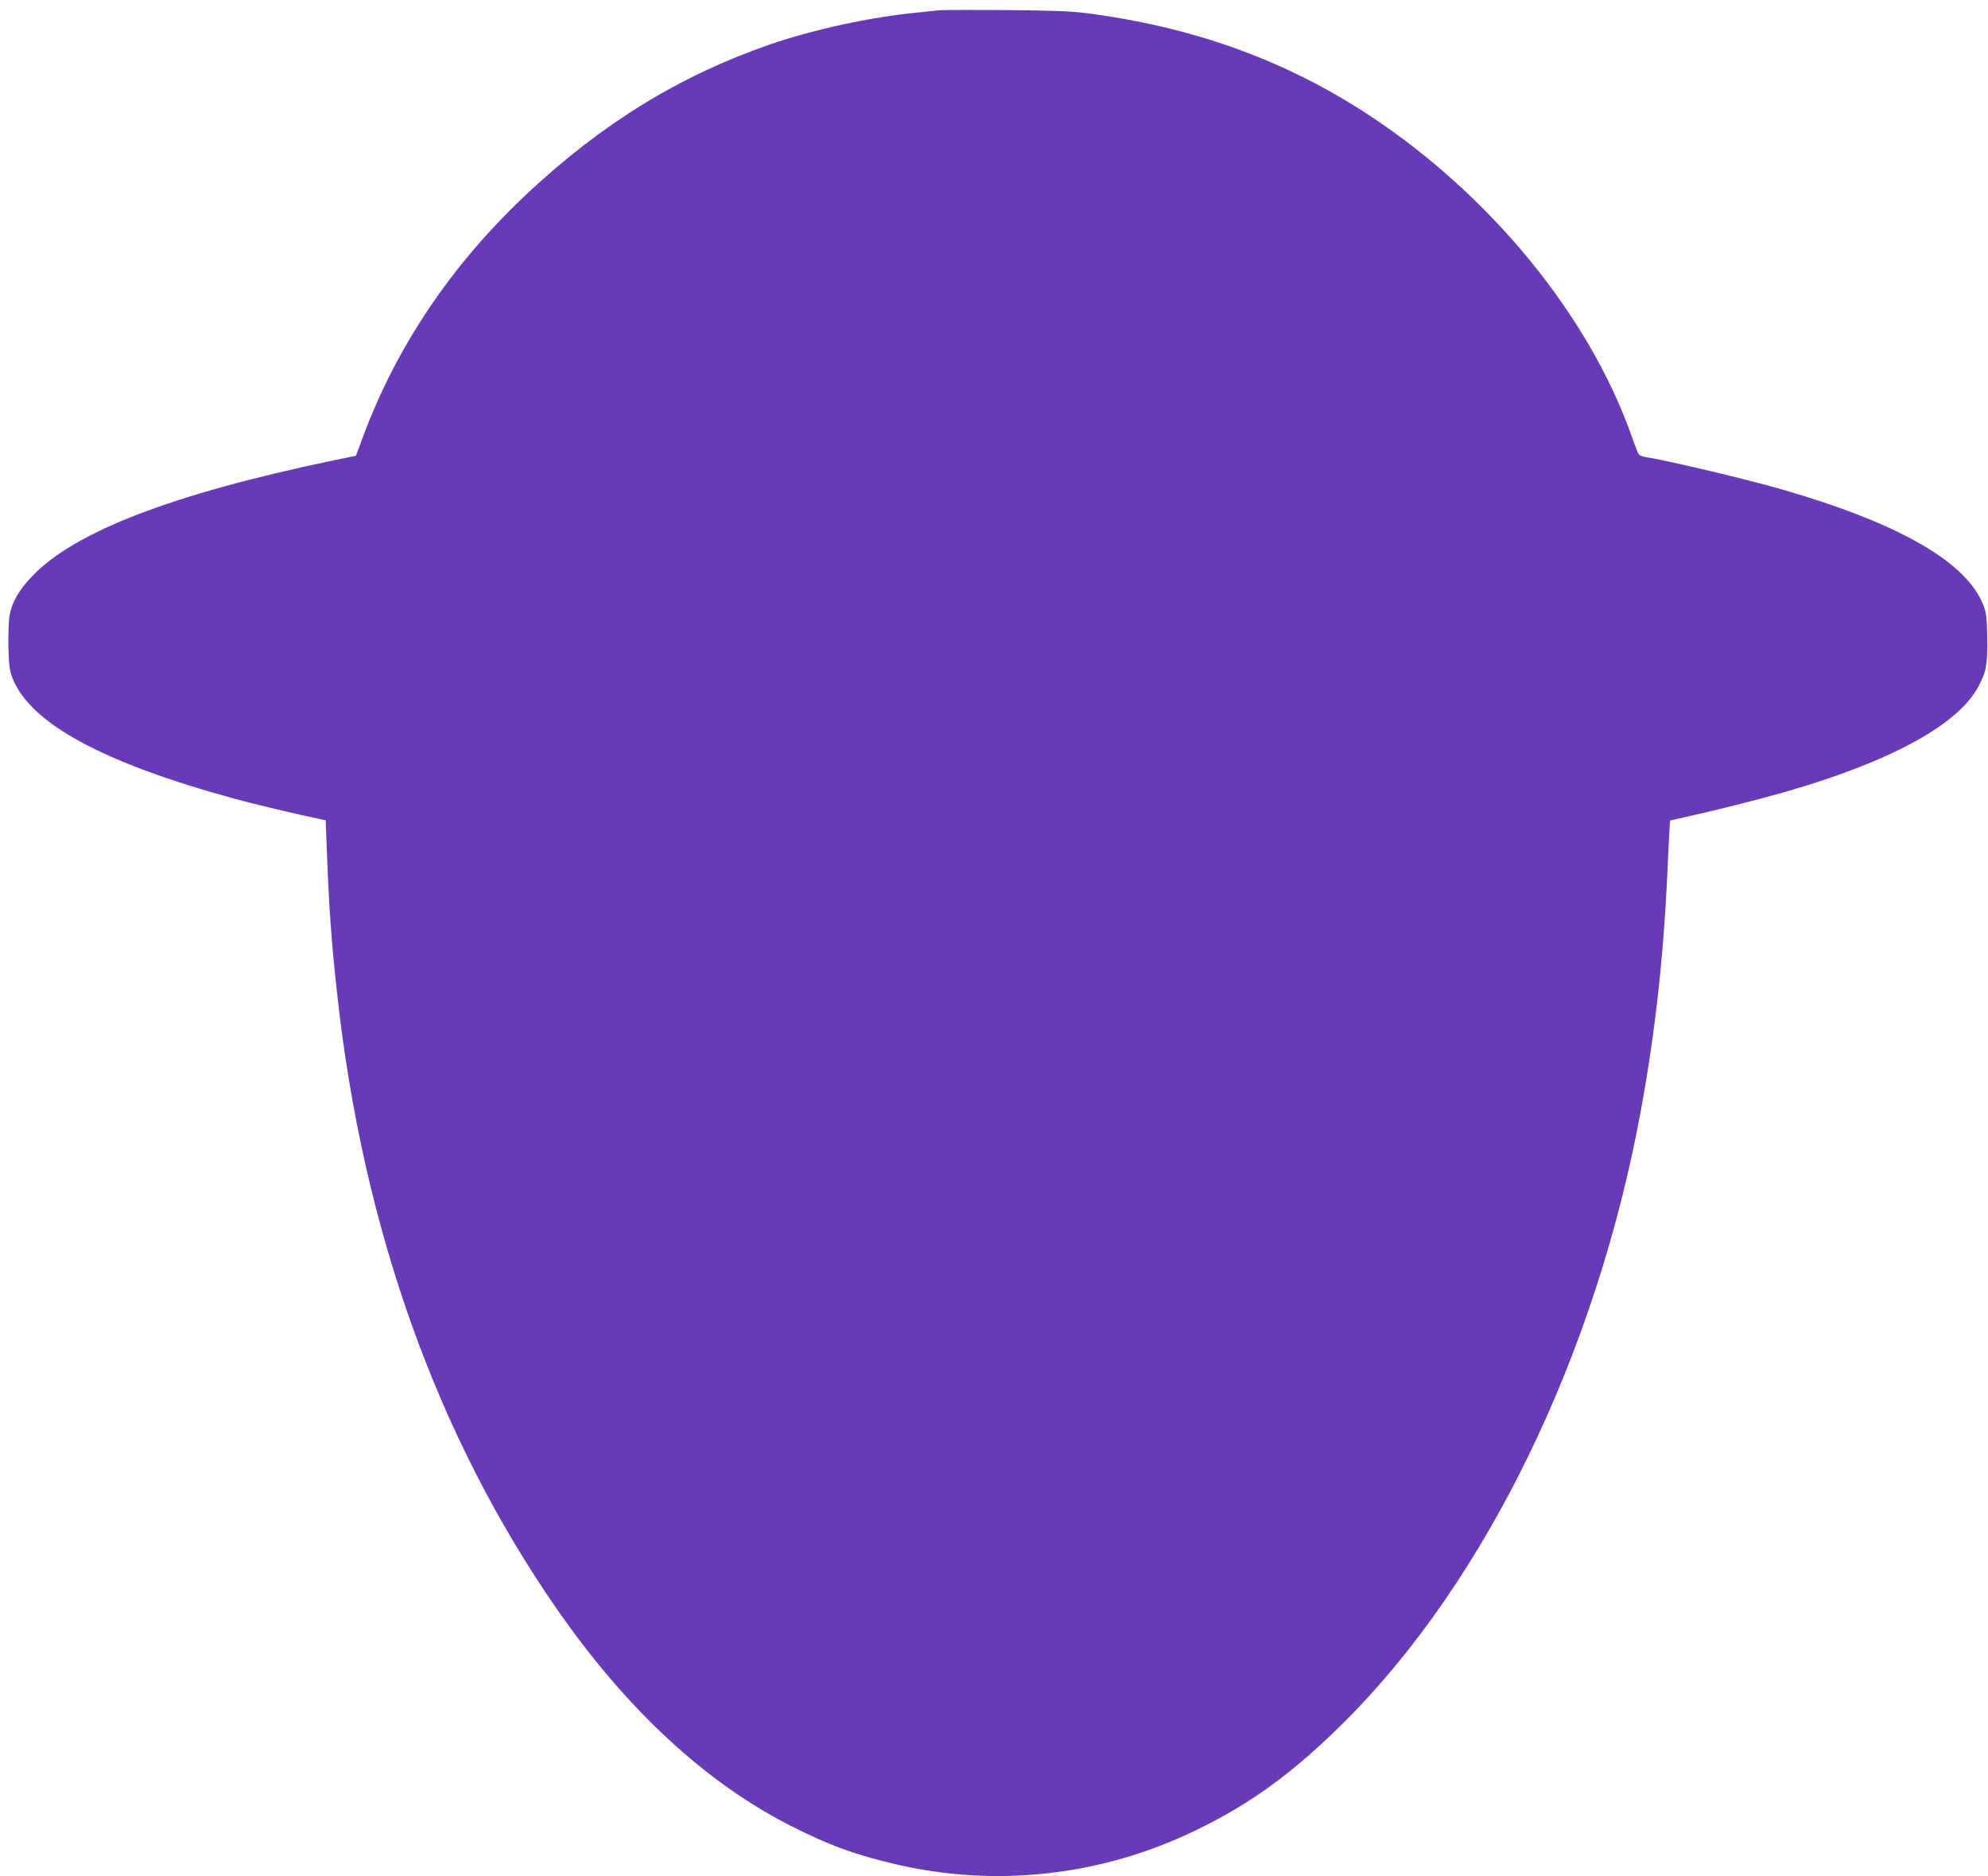<?xml version="1.0" standalone="no"?>
<!DOCTYPE svg PUBLIC "-//W3C//DTD SVG 20010904//EN"
 "http://www.w3.org/TR/2001/REC-SVG-20010904/DTD/svg10.dtd">
<svg version="1.0" xmlns="http://www.w3.org/2000/svg"
 width="1280pt" height="1208pt" viewBox="0 0 1280 1208"
 preserveAspectRatio="xMidYMid meet">
<g transform="translate(0,1208) scale(0.1,-0.1)"
fill="#673ab7" stroke="none">
<path d="M6050 12014 c-19 -2 -84 -9 -145 -15 -301 -29 -669 -109 -950 -206
-579 -201 -1074 -505 -1556 -955 -490 -459 -845 -985 -1065 -1578 l-42 -114
-154 -32 c-1024 -214 -1658 -457 -1930 -743 -85 -88 -130 -166 -146 -251 -6
-30 -9 -120 -8 -200 3 -121 7 -154 25 -202 114 -295 579 -548 1437 -782 125
-34 405 -101 525 -125 l56 -12 7 -182 c14 -380 29 -592 67 -937 165 -1509 643
-2848 1415 -3960 450 -648 960 -1120 1513 -1399 246 -124 415 -185 675 -245
644 -149 1318 -73 1921 218 360 174 630 371 961 700 913 910 1620 2366 1908
3931 97 530 150 1013 176 1630 6 131 12 240 13 242 2 1 54 13 118 27 160 35
458 110 622 157 684 197 1119 435 1248 684 49 93 57 143 54 315 -2 120 -6 155
-24 202 -106 278 -544 530 -1298 747 -224 65 -726 184 -870 207 -24 3 -46 12
-51 18 -5 6 -28 65 -51 131 -278 773 -906 1538 -1681 2050 -541 357 -1137 572
-1830 661 -91 12 -231 17 -515 19 -214 2 -406 1 -425 -1z"/>
</g>
</svg>
